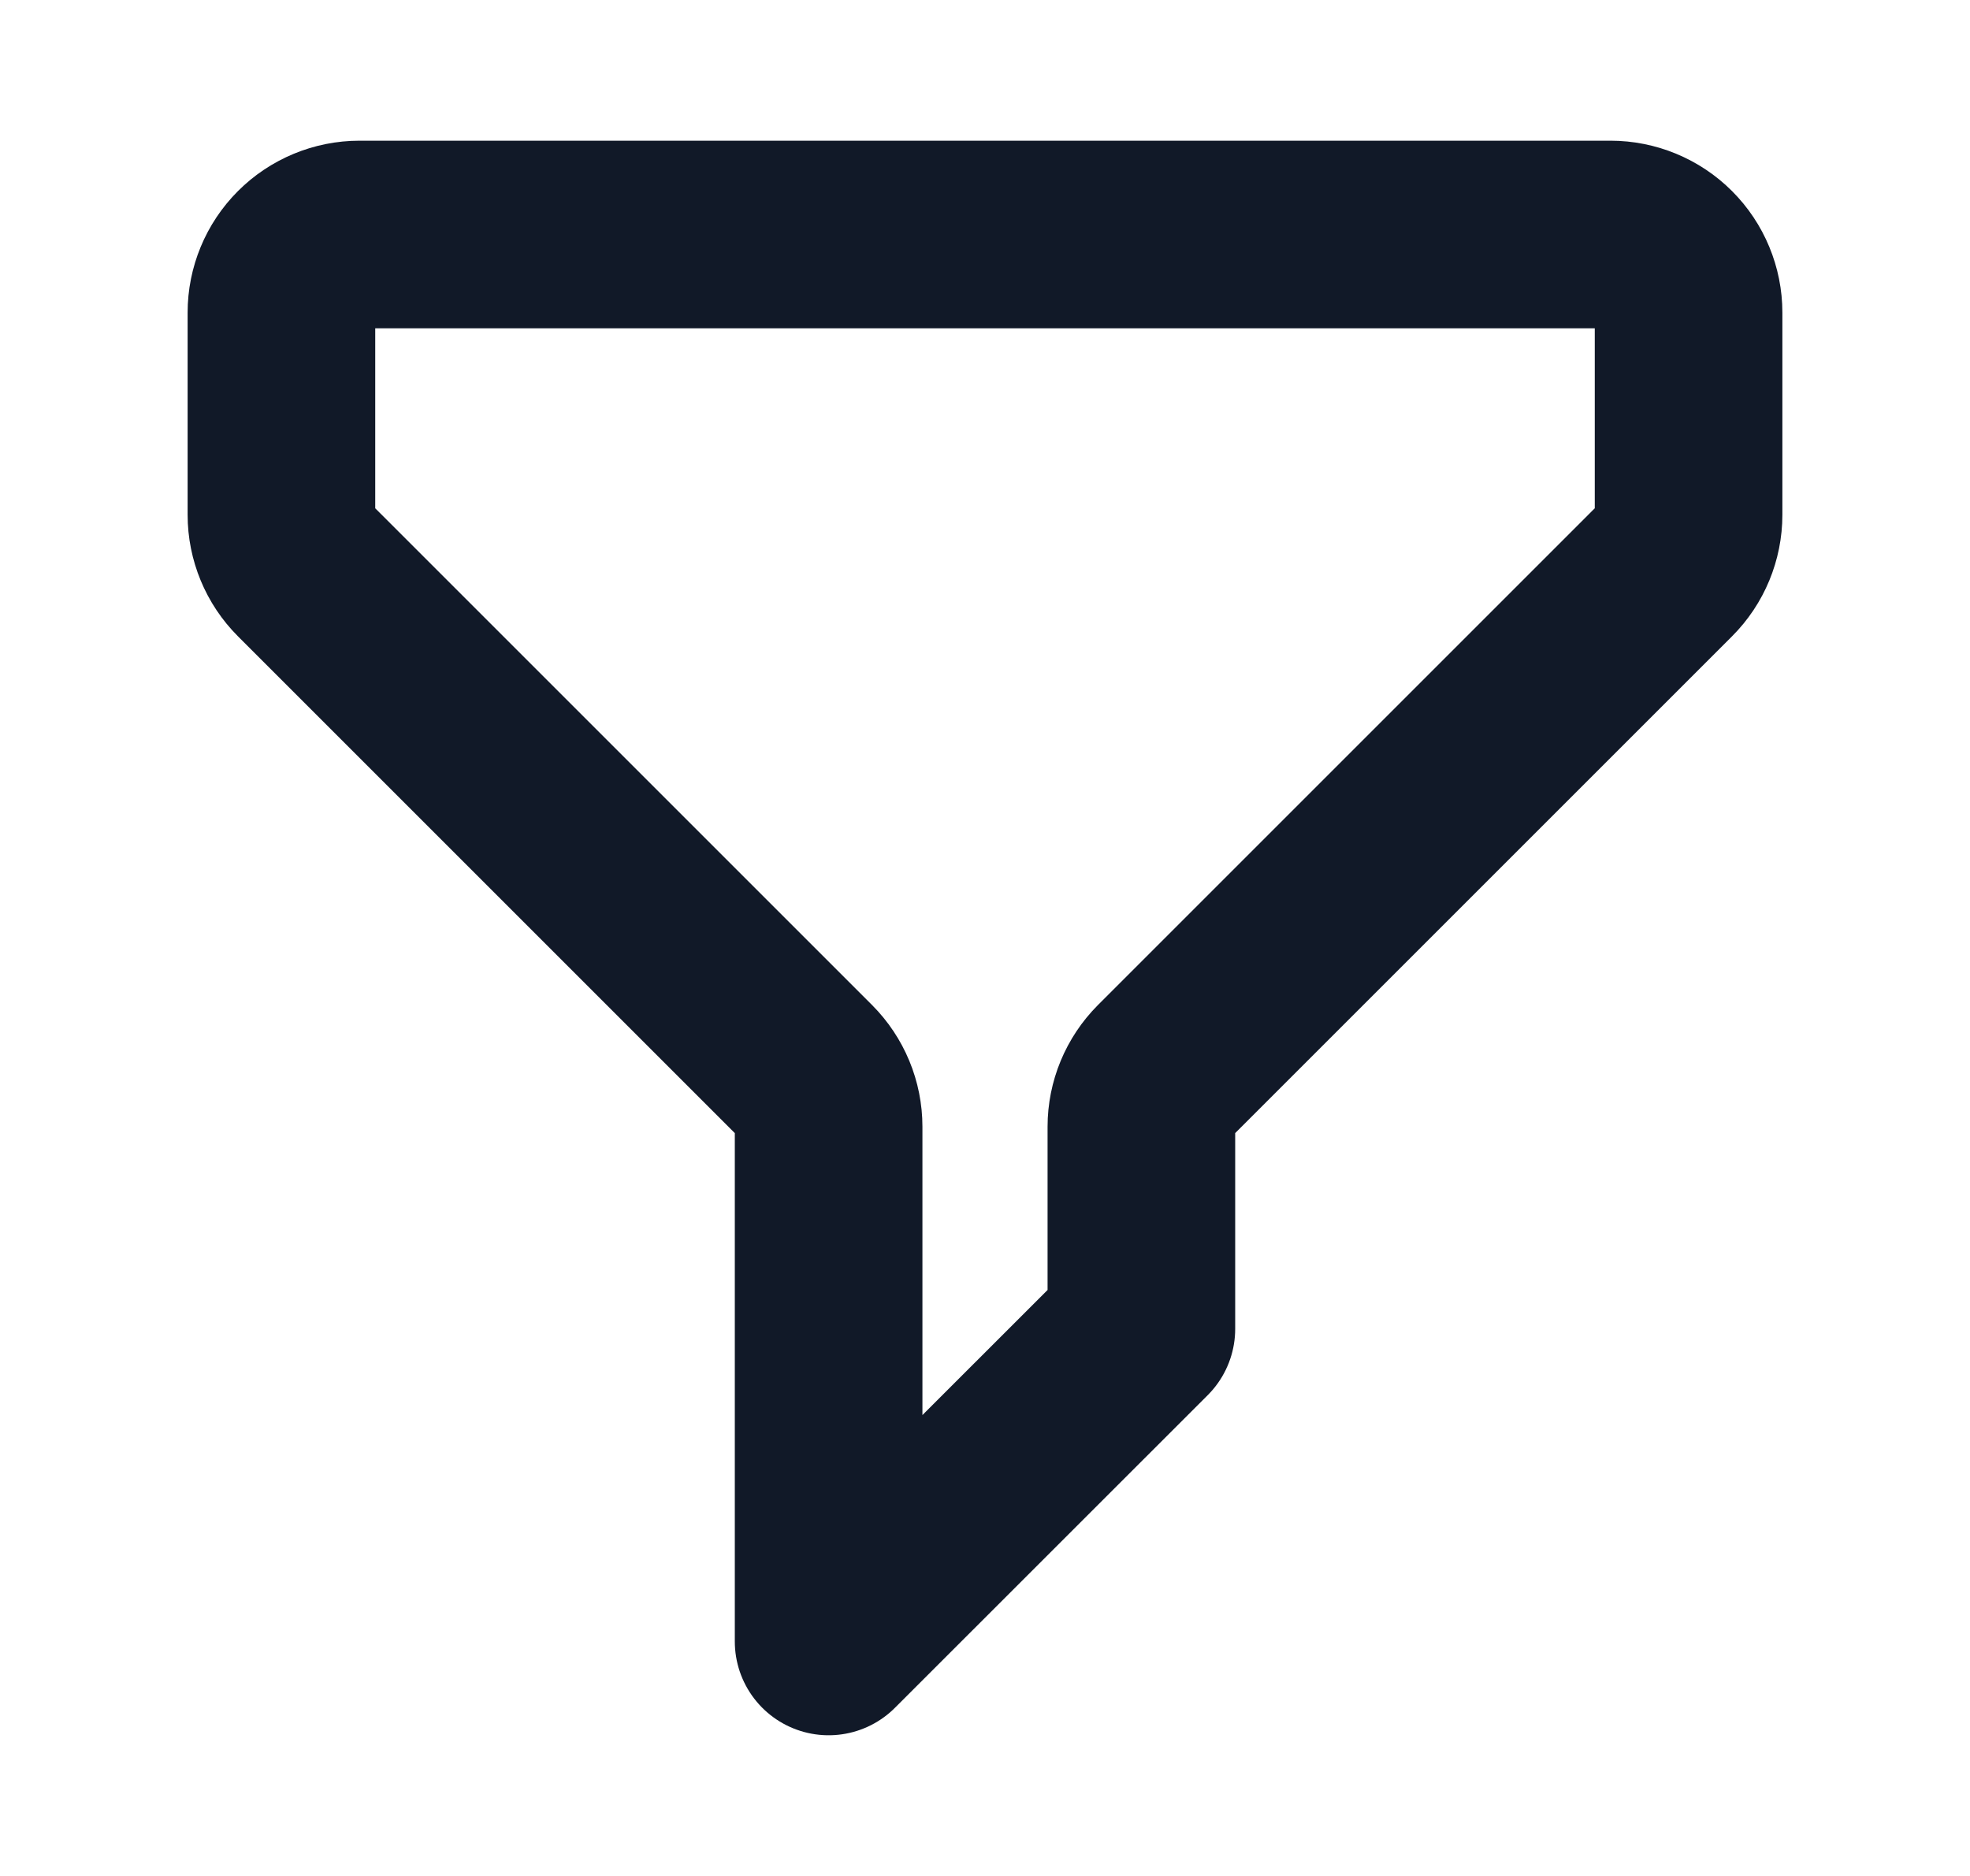 <svg width="21" height="20" viewBox="0 0 21 20" fill="none" xmlns="http://www.w3.org/2000/svg">
<g id="filter">
<path id="Vector" d="M3.244 2.744C3.088 2.9 3 3.112 3 3.333V5.488C3 5.709 3.088 5.921 3.244 6.077L8.589 11.422C8.745 11.579 8.833 11.791 8.833 12.012V17.5L12.167 14.167V12.012C12.167 11.791 12.255 11.579 12.411 11.422L17.756 6.077C17.912 5.921 18 5.709 18 5.488V3.333C18 3.112 17.912 2.9 17.756 2.744C17.6 2.588 17.388 2.5 17.167 2.5H3.833C3.612 2.5 3.4 2.588 3.244 2.744Z" stroke="#111928" stroke-width="2" stroke-linecap="round" stroke-linejoin="round"/>
</g>
</svg>
